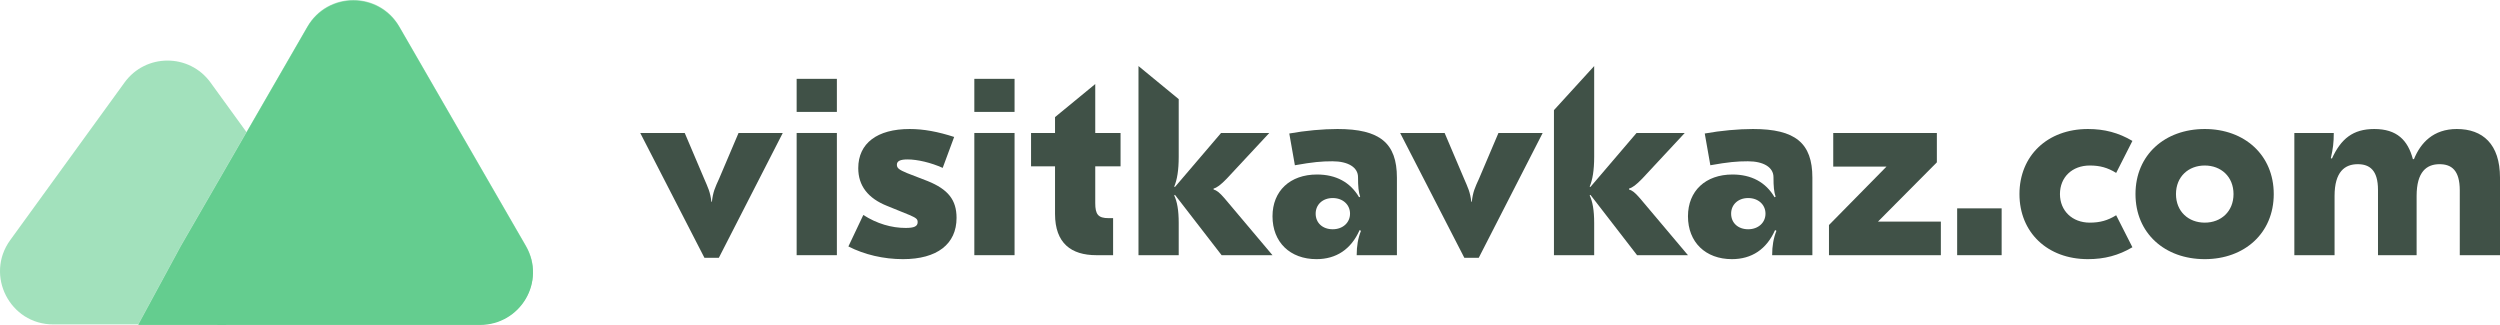 <svg width="492" height="64" viewBox="0 0 492 64" fill="none" xmlns="http://www.w3.org/2000/svg">
<path d="M145.345 26.17H154.048L141.466 50.74H138.635L126 26.17H134.755L138.582 35.175C139.316 36.893 139.788 37.778 139.998 39.704H140.103C140.312 37.778 140.732 36.893 141.518 35.175L145.345 26.17Z" fill="#405147"/>
<path d="M156.78 15.516H164.697V22.023H156.78V15.516ZM156.78 26.17H164.697V50.219H156.78V26.17Z" fill="#405147"/>
<path d="M177.712 51C173.885 51 170.11 50.115 166.964 48.501L169.9 42.307C172.574 44.025 175.458 44.858 178.236 44.858C179.914 44.858 180.595 44.545 180.595 43.712C180.595 43.088 180.281 42.88 178.97 42.307L174.619 40.537C170.792 39.027 168.904 36.529 168.904 33.093C168.904 28.2 172.627 25.389 179.023 25.389C181.749 25.389 184.58 25.91 187.778 26.951L185.524 33.041C183.217 32 180.543 31.375 178.603 31.375C177.188 31.375 176.506 31.688 176.506 32.416C176.506 33.093 176.926 33.406 178.551 34.082L182.588 35.644C186.572 37.258 188.25 39.34 188.25 42.88C188.25 48.033 184.423 51 177.712 51Z" fill="#405147"/>
<path d="M191.748 15.516H199.665V22.023H191.748V15.516ZM191.748 26.17H199.665V50.219H191.748V26.17Z" fill="#405147"/>
<path d="M220.526 26.17V32.729H215.545V39.964C215.545 42.203 216.122 42.931 218.166 42.931H219.058V50.219H215.755C210.827 50.219 207.629 47.877 207.629 42.099V32.729H202.91V26.17H207.629V23.047L215.545 16.54V26.17H220.526Z" fill="#405147"/>
<path d="M224.054 13L231.971 19.507V30.855C231.971 33.51 231.656 35.384 231.079 36.737L231.237 36.789L240.307 26.17H249.796L241.46 35.123C240.202 36.425 239.468 36.945 238.839 37.101V37.31C239.468 37.466 239.992 37.882 240.988 39.027L250.425 50.219H240.411L231.237 38.351L231.079 38.455C231.656 39.652 231.971 41.37 231.971 43.868V50.219H224.054V13Z" fill="#405147"/>
<path d="M263.221 25.389C271.557 25.389 274.913 28.148 274.913 34.967V50.219H266.996C266.996 48.397 267.258 46.888 267.835 45.43L267.573 45.274C265.895 49.074 262.959 51 259.08 51C253.89 51 250.429 47.669 250.429 42.567C250.429 37.57 253.89 34.343 259.185 34.343C262.907 34.343 265.738 35.852 267.468 38.819L267.678 38.715C267.363 37.778 267.258 36.737 267.258 34.863C267.258 32.937 265.319 31.74 262.225 31.74C260.076 31.74 258.346 31.896 254.833 32.521L253.732 26.274C256.878 25.701 260.39 25.389 263.221 25.389ZM262.278 38.975C260.286 38.975 258.923 40.277 258.923 42.047C258.923 43.868 260.286 45.118 262.278 45.118C264.27 45.118 265.686 43.816 265.686 42.047C265.686 40.277 264.27 38.975 262.278 38.975Z" fill="#405147"/>
<path d="M294.895 26.17H303.597L291.015 50.74H288.184L275.549 26.17H284.304L288.132 35.175C288.866 36.893 289.337 37.778 289.547 39.704H289.652C289.862 37.778 290.281 36.893 291.067 35.175L294.895 26.17Z" fill="#405147"/>
<path d="M305.817 21.676L313.734 13V30.855C313.734 33.51 313.419 35.384 312.843 36.737L313 36.789L322.07 26.17H331.559L323.223 35.123C321.965 36.425 321.231 36.945 320.602 37.101V37.31C321.231 37.466 321.755 37.882 322.751 39.027L332.188 50.219H322.174L313 38.351L312.843 38.455C313.419 39.652 313.734 41.37 313.734 43.868V50.219H305.817V21.676Z" fill="#405147"/>
<path d="M344.985 25.389C353.32 25.389 356.676 28.148 356.676 34.967V50.219H348.759C348.759 48.397 349.021 46.888 349.598 45.43L349.336 45.274C347.658 49.074 344.722 51 340.843 51C335.653 51 332.192 47.669 332.192 42.567C332.192 37.57 335.653 34.343 340.948 34.343C344.67 34.343 347.501 35.852 349.231 38.819L349.441 38.715C349.126 37.778 349.021 36.737 349.021 34.863C349.021 32.937 347.082 31.74 343.988 31.74C341.839 31.74 340.109 31.896 336.596 32.521L335.495 26.274C338.641 25.701 342.154 25.389 344.985 25.389ZM344.041 38.975C342.049 38.975 340.686 40.277 340.686 42.047C340.686 43.868 342.049 45.118 344.041 45.118C346.033 45.118 347.449 43.816 347.449 42.047C347.449 40.277 346.033 38.975 344.041 38.975Z" fill="#405147"/>
<path d="M381.175 31.948L369.588 43.608H381.961V50.219H359.942V44.285L371.266 32.781H360.781V26.17H381.175V31.948Z" fill="#405147"/>
<path d="M393.923 50.219H385.168V41.005H393.923V50.219Z" fill="#405147"/>
<path d="M410.903 51C402.934 51 397.43 45.742 397.43 38.194C397.43 30.647 402.934 25.389 410.903 25.389C414.154 25.389 416.932 26.118 419.659 27.732L416.461 34.03C414.783 32.989 413.263 32.573 411.27 32.573C407.81 32.573 405.399 34.863 405.399 38.194C405.399 41.474 407.81 43.816 411.27 43.816C413.263 43.816 414.783 43.4 416.461 42.359L419.659 48.657C416.932 50.271 414.154 51 410.903 51Z" fill="#405147"/>
<path d="M433.895 25.389C441.706 25.389 447.473 30.49 447.473 38.194C447.473 45.899 441.706 51 433.895 51C426.031 51 420.264 45.899 420.264 38.194C420.264 30.49 426.031 25.389 433.895 25.389ZM433.895 32.573C430.697 32.573 428.233 34.759 428.233 38.194C428.233 41.63 430.697 43.816 433.895 43.816C437.093 43.816 439.557 41.63 439.557 38.194C439.557 34.759 437.093 32.573 433.895 32.573Z" fill="#405147"/>
<path d="M459.443 50.219H451.527V26.17H459.286C459.286 28.096 459.129 29.293 458.709 31.115L458.919 31.219C460.701 27.315 463.06 25.389 467.255 25.389C471.711 25.389 473.86 27.575 474.857 31.323H475.066C476.377 28.096 478.893 25.389 483.507 25.389C488.592 25.389 492 28.356 492 34.967V50.219H484.084V37.466C484.084 33.51 482.458 32.312 480.099 32.312C477.583 32.312 475.59 33.77 475.59 38.559V50.219H467.989V37.362C467.989 33.51 466.363 32.312 464.004 32.312C461.488 32.312 459.443 33.77 459.443 38.559V50.219Z" fill="#405147"/>
<path fill-rule="evenodd" clip-rule="evenodd" d="M48.504 25.992L41.428 16.236C37.255 10.483 28.681 10.483 24.509 16.236L2.009 47.258C-3.001 54.167 1.934 63.844 10.469 63.844H27.203L31.404 56.088L35.32 48.859L35.606 48.332L48.504 25.992Z" fill="#64CD8F" fill-opacity="0.6"/>
<path d="M103.481 48.332L78.594 5.225C74.571 -1.742 64.516 -1.742 60.493 5.225L48.504 25.992L35.606 48.332L35.32 48.859L31.404 56.088L27.203 63.844H42.778C43.382 63.951 44.158 63.844 44.542 63.844H94.41C102.455 63.844 107.503 55.298 103.481 48.332Z" fill="#64CD8F" fill-opacity="0.6"/>
<path d="M103.481 48.441L78.594 5.334C74.572 -1.633 64.516 -1.633 60.494 5.334L48.504 26.101L35.606 48.441L35.32 48.968L31.405 56.197L27.203 63.952H42.778C43.383 64.059 44.158 63.952 44.543 63.952H94.41C102.455 63.952 107.504 55.407 103.481 48.441Z" fill="#64CD8F"/>
</svg>
